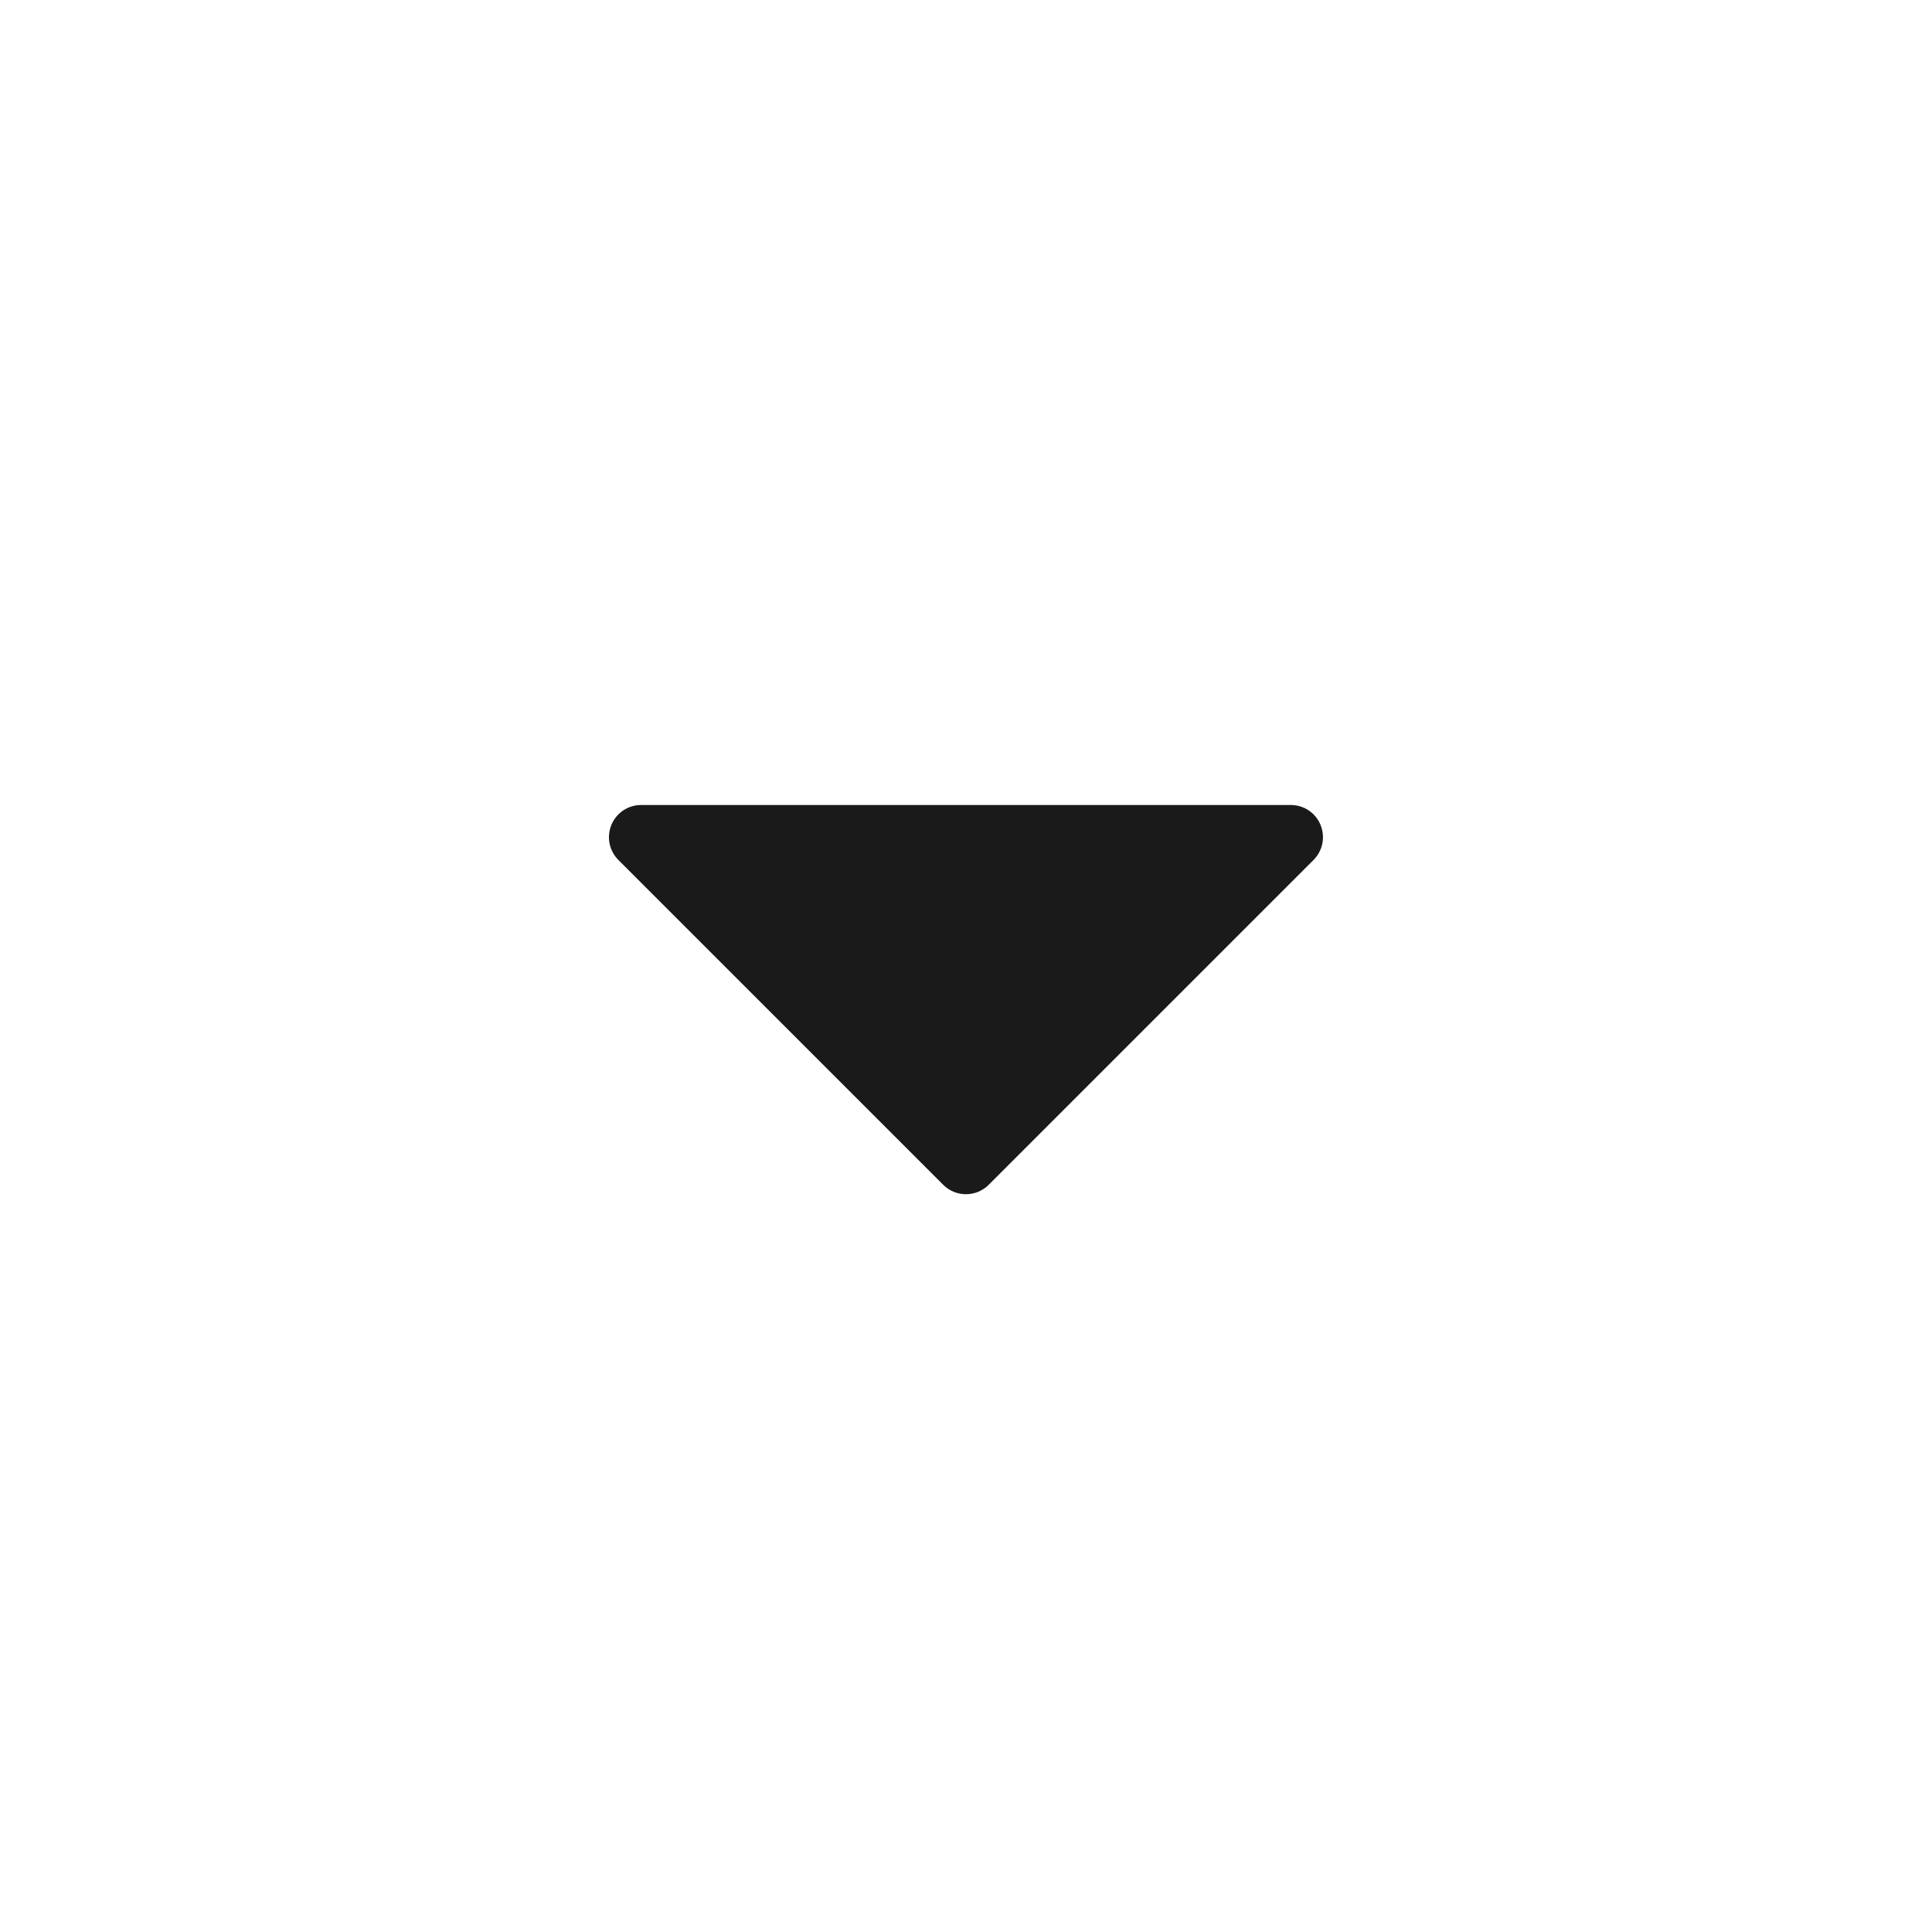 <svg width="24" height="24" viewBox="0 0 24 24" fill="none" xmlns="http://www.w3.org/2000/svg">
<path d="M7.965 10C7.886 10 7.808 10.023 7.742 10.067C7.677 10.111 7.625 10.174 7.595 10.247C7.565 10.32 7.557 10.4 7.572 10.478C7.588 10.556 7.626 10.627 7.682 10.683L11.717 14.718C11.792 14.793 11.893 14.835 11.999 14.835C12.106 14.835 12.207 14.793 12.282 14.718L16.317 10.683C16.373 10.627 16.411 10.556 16.427 10.478C16.442 10.4 16.434 10.32 16.404 10.247C16.374 10.174 16.323 10.111 16.257 10.067C16.191 10.023 16.113 10 16.034 10H7.965Z" fill="#1A1A1A"/>
</svg>
